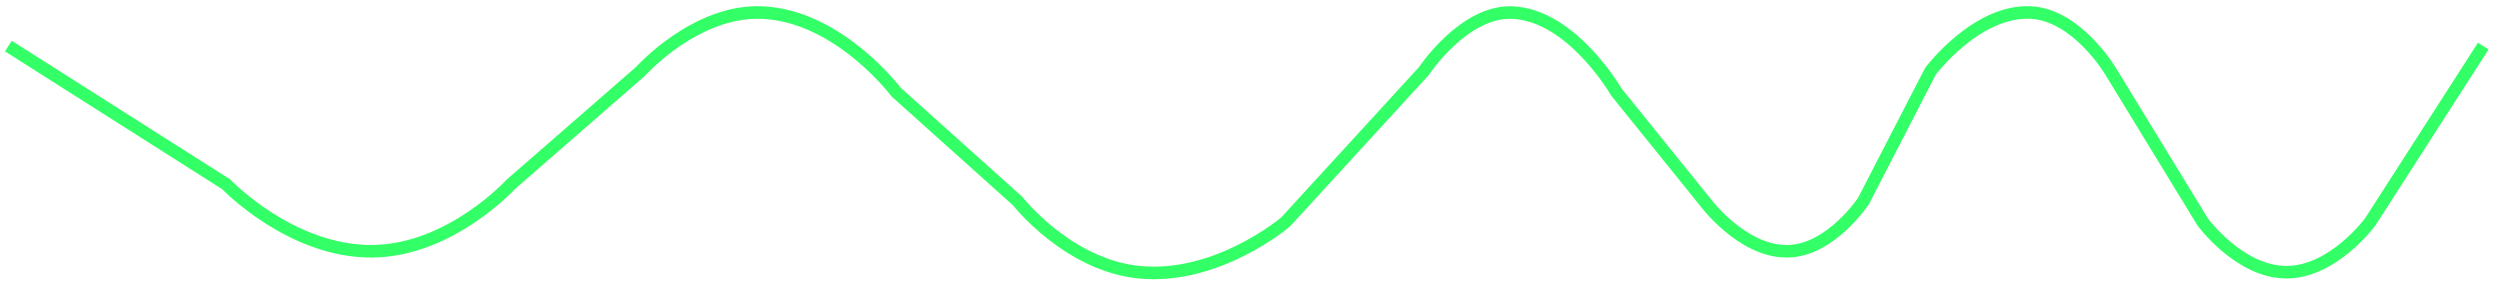 ﻿<?xml version="1.0" encoding="utf-8"?>
<svg version="1.1" xmlns:xlink="http://www.w3.org/1999/xlink" width="199px" height="23px" xmlns="http://www.w3.org/2000/svg">
  <g transform="matrix(1 0 0 1 0 -63 )">
    <path d="M 0.667 3.667  L 18 14.667  C 18 14.667  23.168 20.074  29.667 20  C 35.86 19.93  40.667 14.667  40.667 14.667  L 51 5.667  C 51 5.667  55.376 0.772  60.667 1  C 66.781 1.263  71.333 7.333  71.333 7.333  L 81 16  C 81 16  84.992 21.098  90.667 21.667  C 96.913 22.293  102.333 17.667  102.333 17.667  L 113.333 5.667  C 113.333 5.667  116.498 0.881  120.333 1  C 125.105 1.148  128.667 7.333  128.667 7.333  L 135.667 16  C 135.667 16  138.655 20.088  142.333 20  C 145.745 19.919  148.333 16  148.333 16  L 153.667 5.667  C 153.667 5.667  157.339 0.768  161.667 1  C 165.343 1.197  168 5.667  168 5.667  L 175.333 17.667  C 175.333 17.667  178.267 21.667  182 21.667  C 185.733 21.667  188.667 17.667  188.667 17.667  L 197.667 3.667  " stroke-width="1" stroke="#33ff66" fill="none" transform="matrix(1 0 0 1 0 63 )" />
  </g>
</svg>
